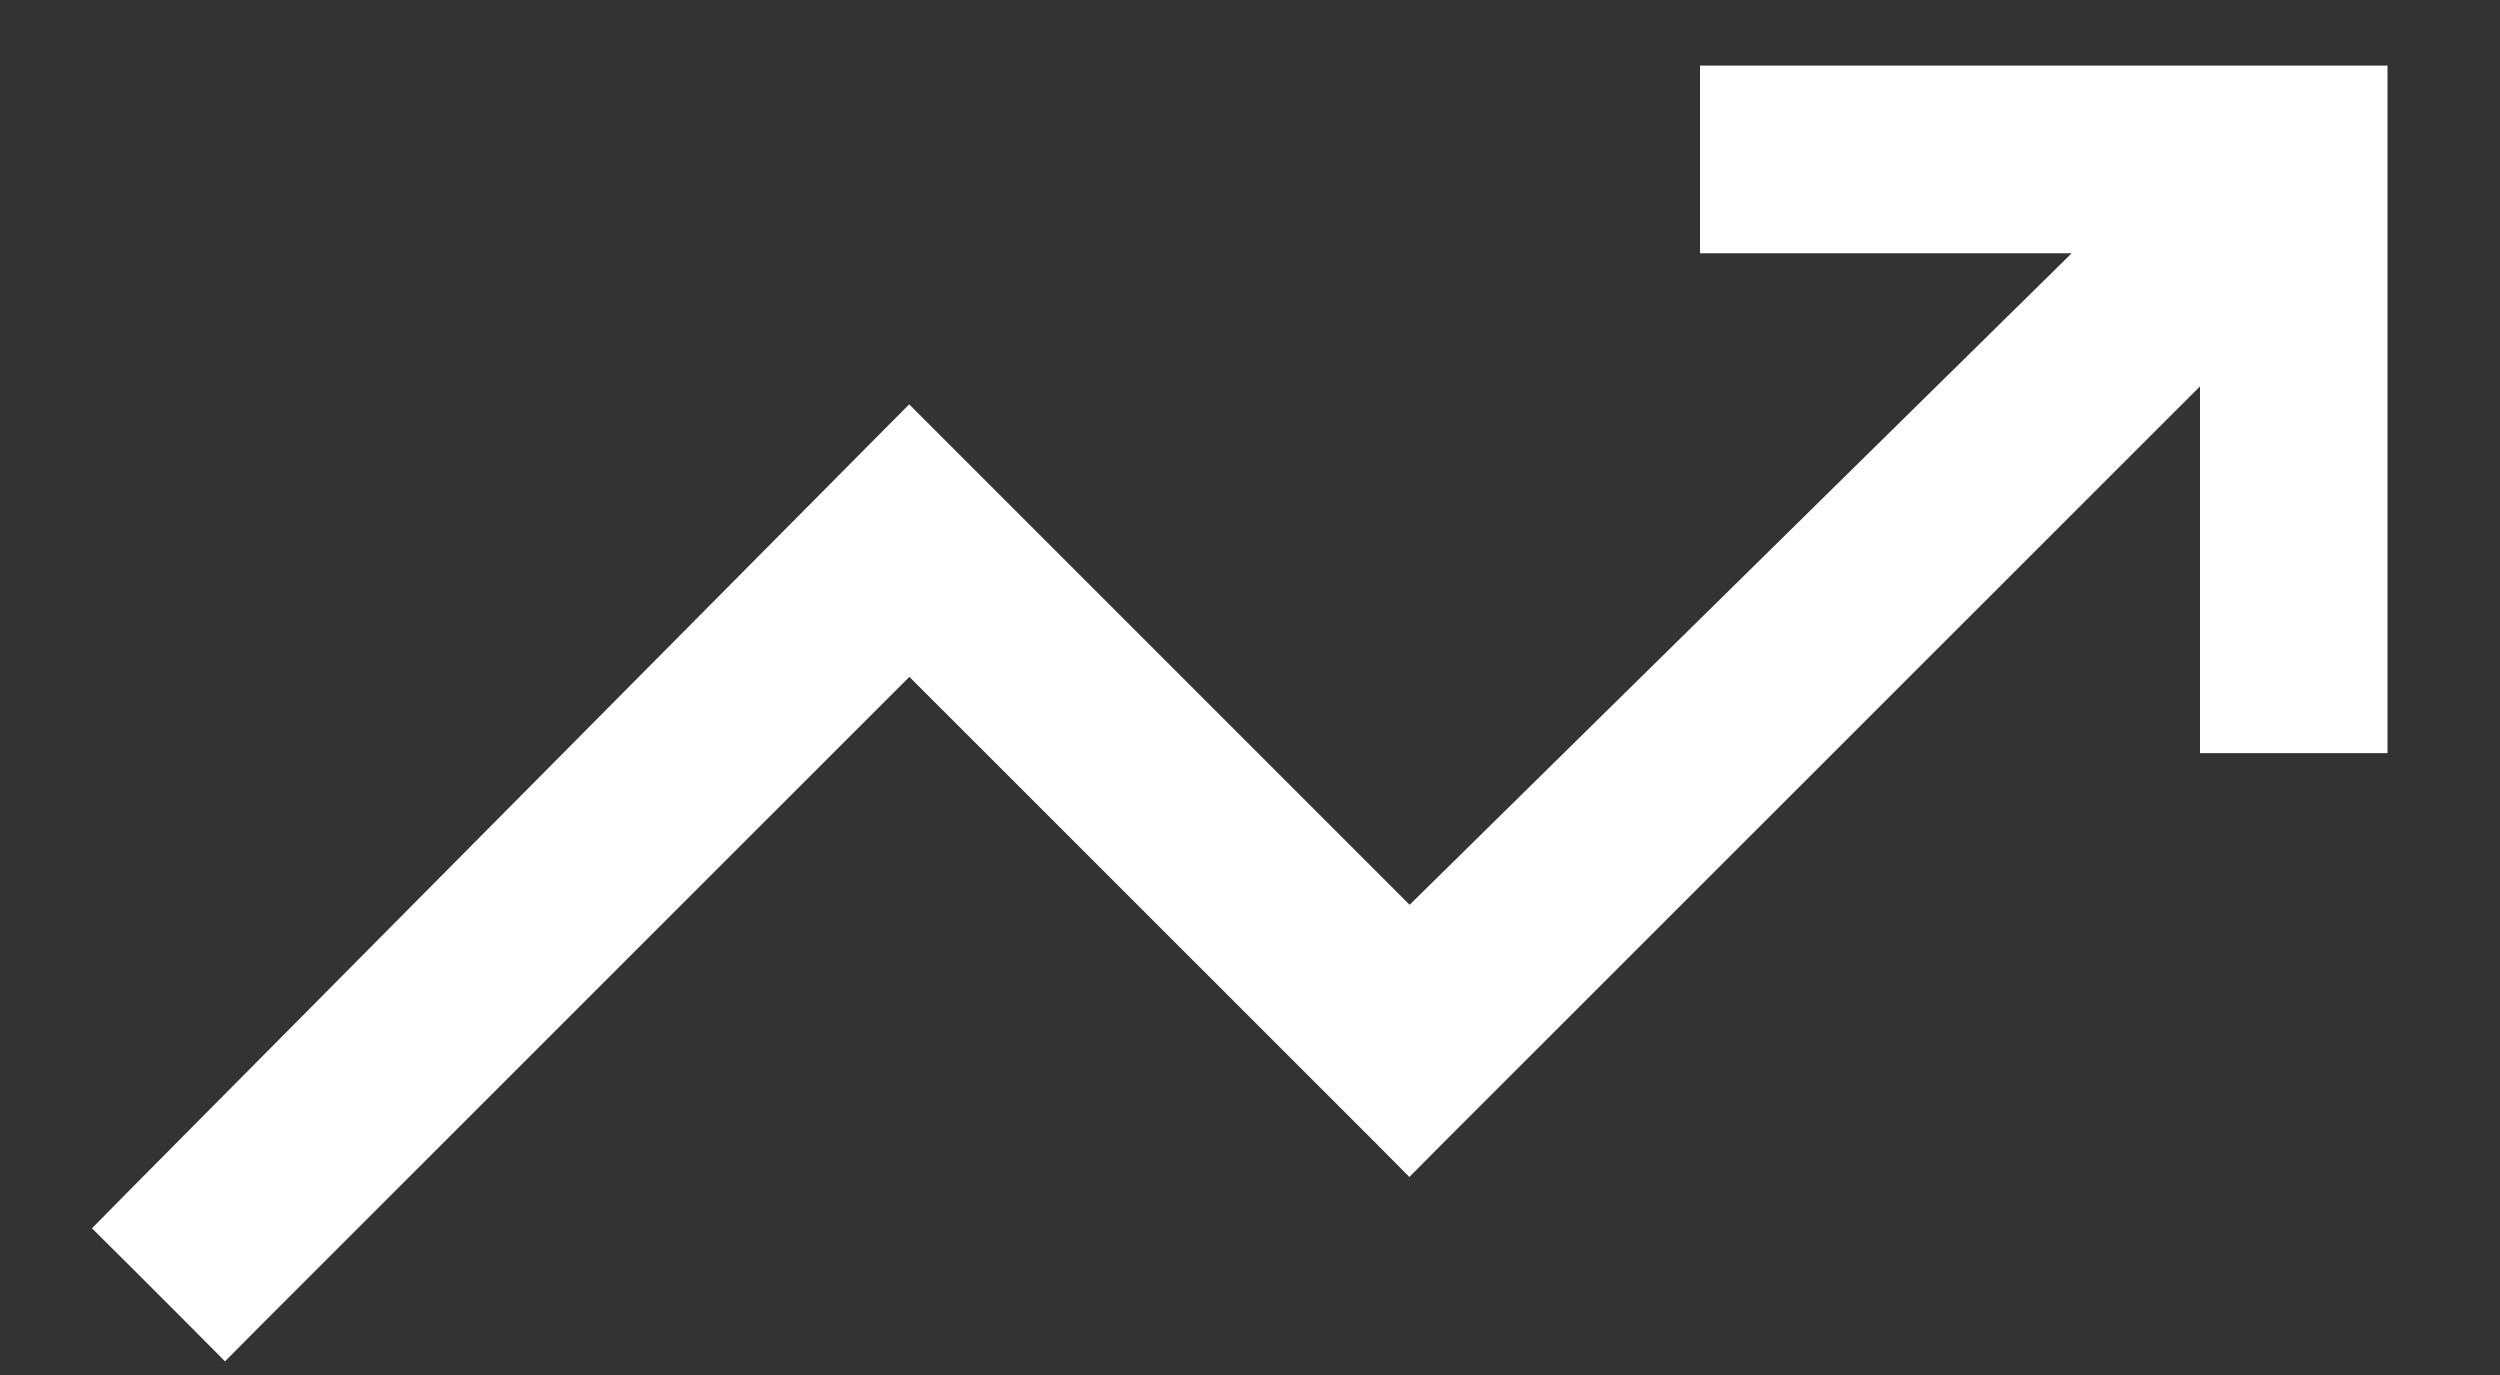 <svg xmlns="http://www.w3.org/2000/svg" width="20" height="11" fill="none"><rect width="100%" height="100%" fill="#333333" stroke="none"/><path fill="#fff" stroke="#fff" stroke-width=".4" d="M13.8.925v-.2h5.1v5.1h-1.1V2.608L11.416 8.99l-.141.142-.141-.142-3.859-3.858-5.334 5.333-.141.142-.141-.142-.5-.5-.141-.14.14-.142L7.133 3.66l.141-.142.142.142 3.86 3.86 5.786-5.694H13.8V.925z"/></svg>